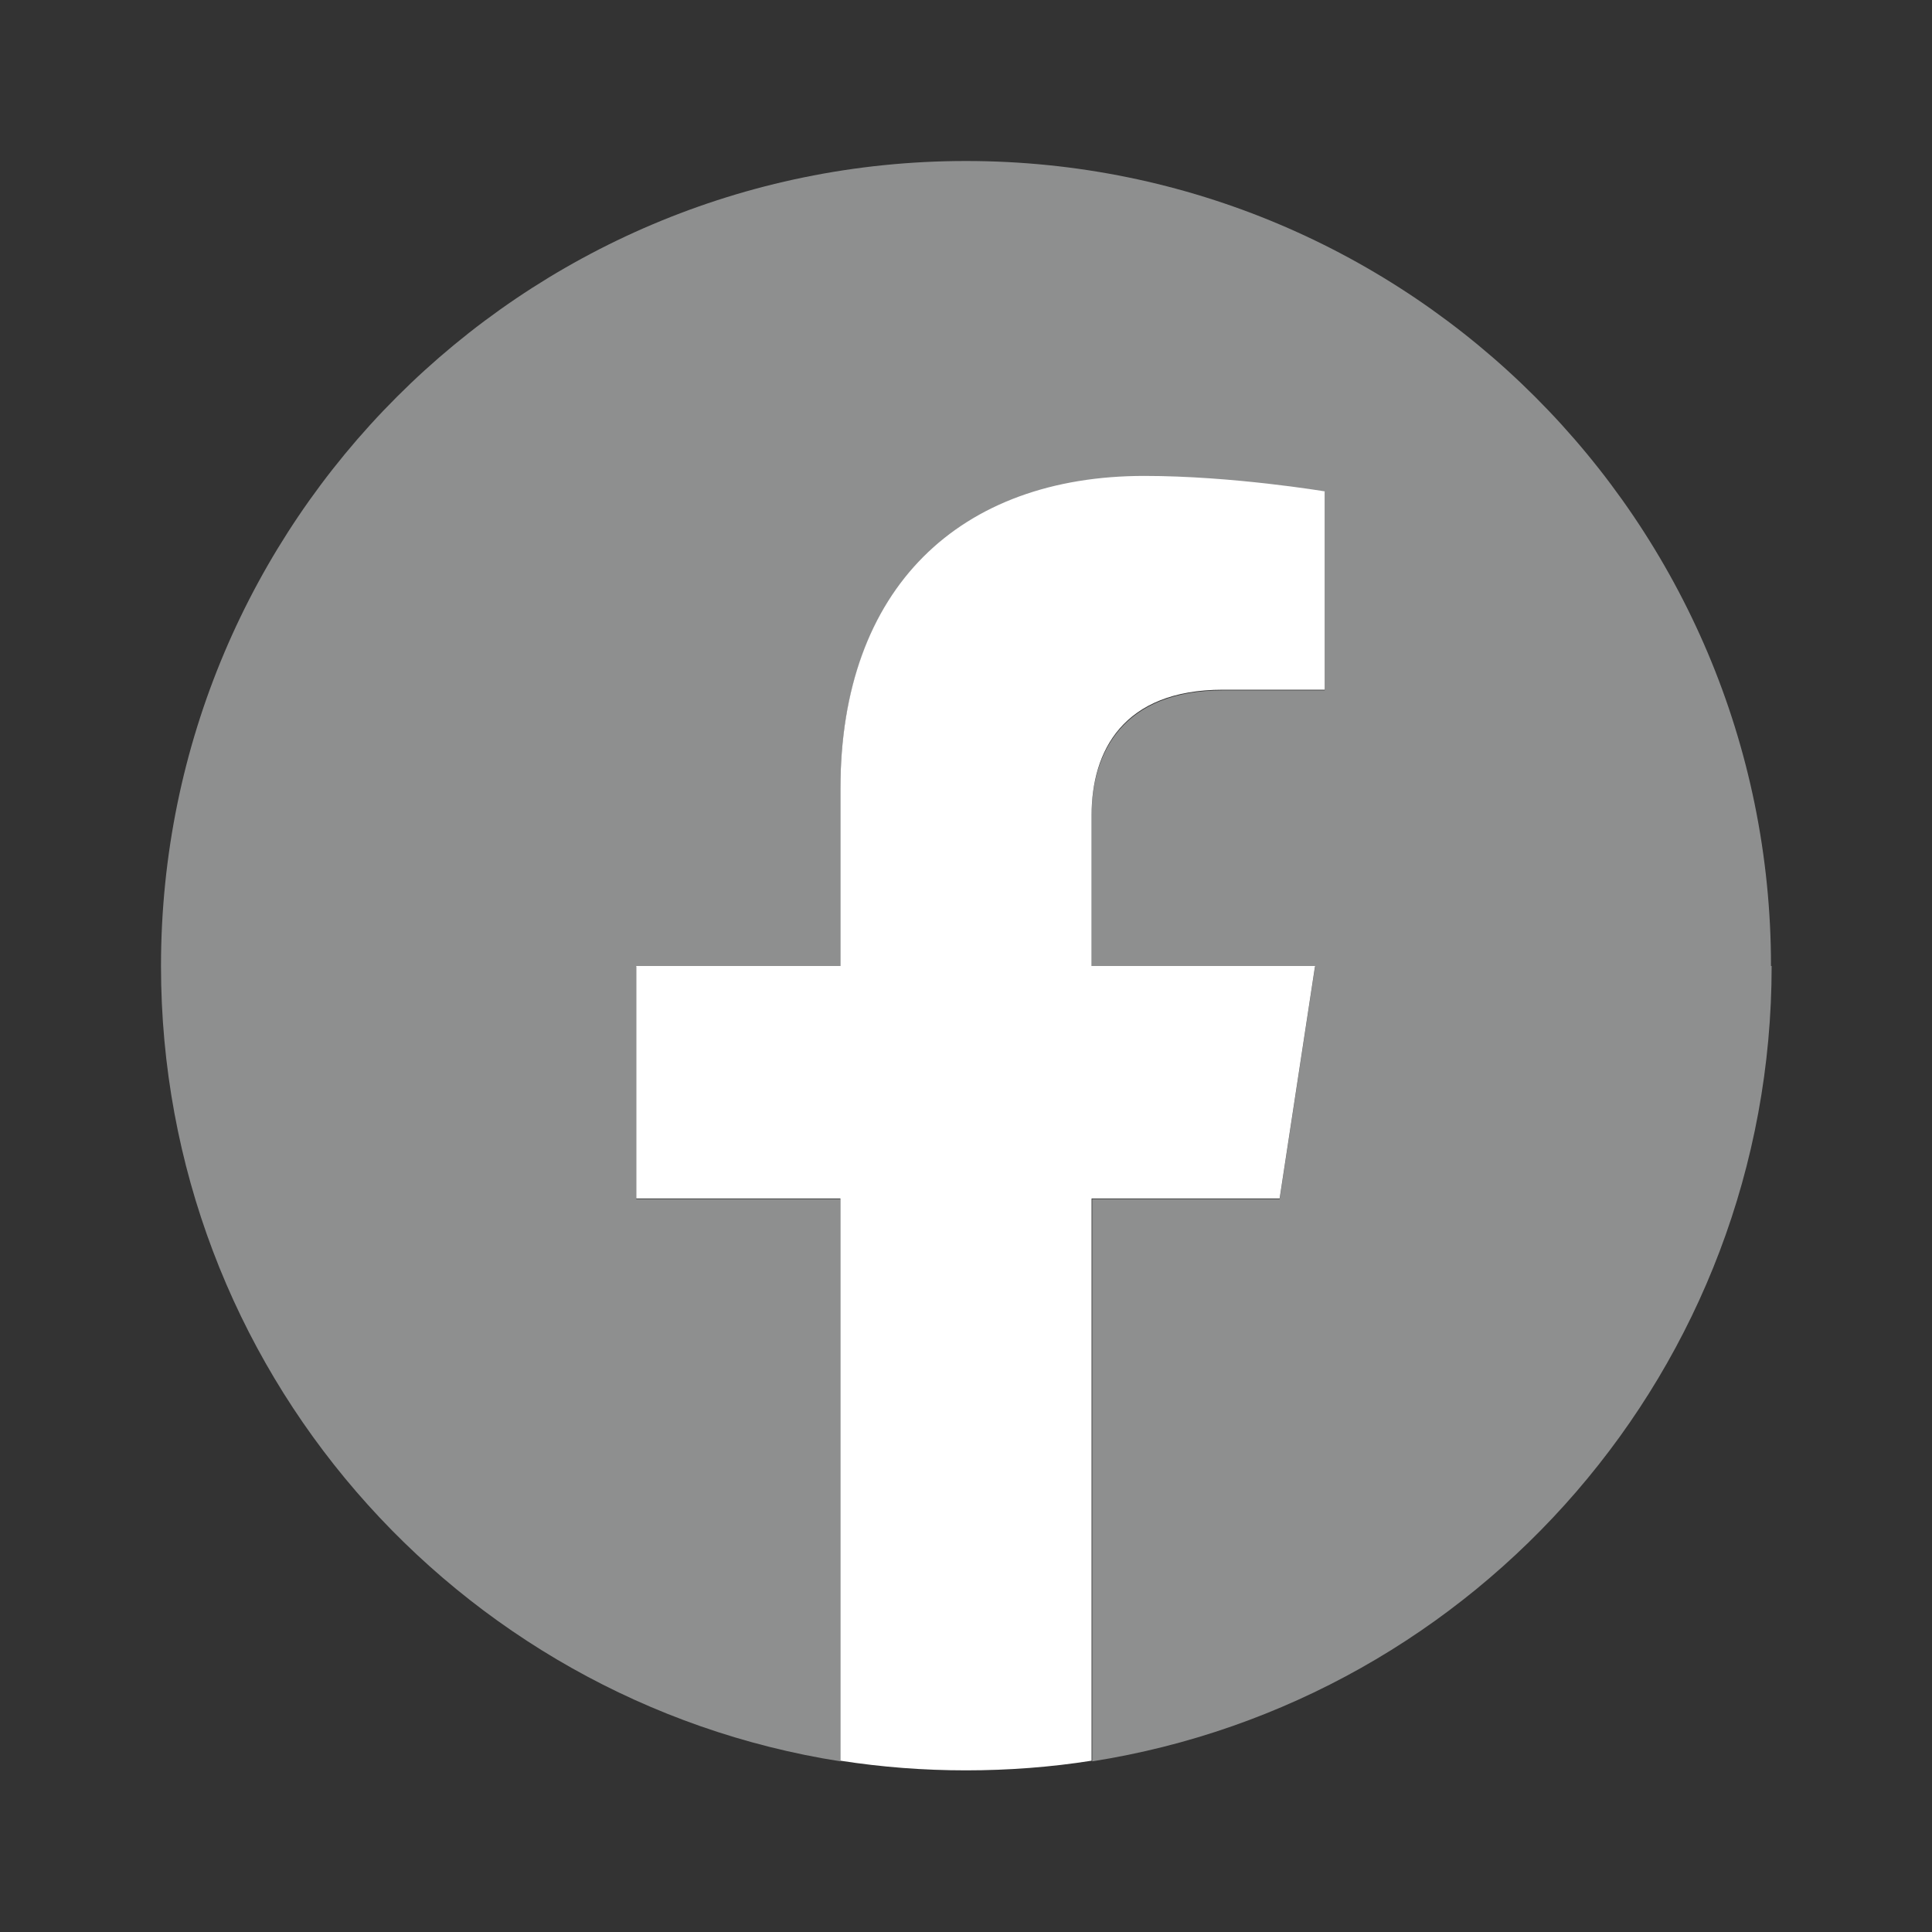 <?xml version="1.0" encoding="UTF-8"?>
<svg xmlns="http://www.w3.org/2000/svg" viewBox="0 0 30 30">
  <rect x="0" y="0" width="30" height="30" fill="#333333" stroke="none"/>
  <path fill="#8e8f8f" d="M27.5,15c0-6.9-5.6-12.5-12.5-12.5S2.5,8.1,2.5,15c0,6.24,4.57,11.41,10.55,12.35v-8.73h-3.17v-3.61h3.17v-2.75c0-3.13,1.87-4.86,4.72-4.86,1.37,0,2.8,.24,2.8,.24v3.08h-1.58c-1.55,0-2.04,.96-2.04,1.95v2.34h3.47l-.55,3.61h-2.91v8.73c5.98-.94,10.55-6.11,10.55-12.35Z"/>
  <path fill="#ffffff" d="M19.87,18.61l.55-3.61h-3.47v-2.34c0-.99,.48-1.95,2.04-1.95h1.58v-3.08s-1.43-.24-2.8-.24c-2.86,0-4.72,1.73-4.72,4.86v2.75h-3.17v3.61h3.17v8.73c.64,.1,1.29,.15,1.95,.15s1.32-.05,1.95-.15v-8.73h2.91Z"/>
</svg>